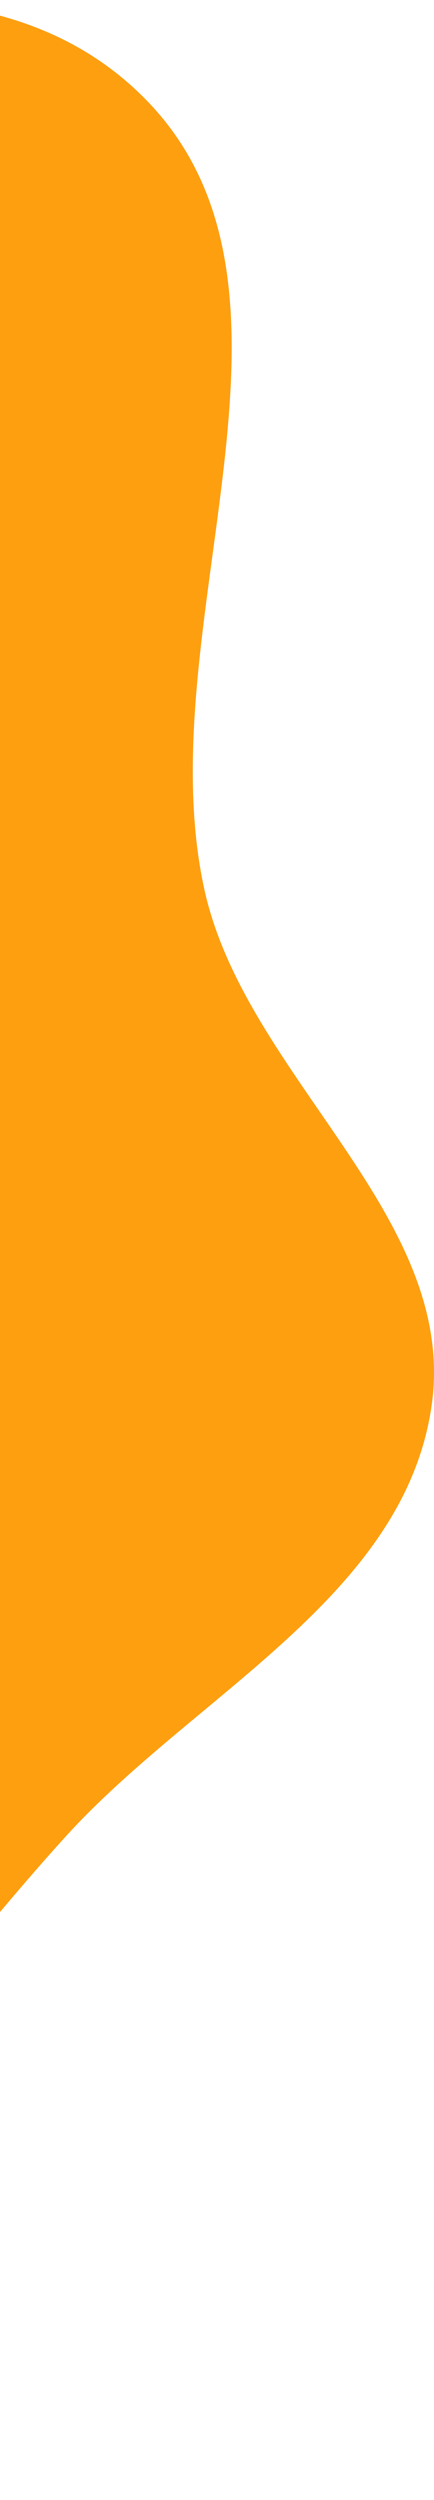 <svg width="53" height="305" viewBox="0 0 53 305" fill="none" xmlns="http://www.w3.org/2000/svg">
<path fill-rule="evenodd" clip-rule="evenodd" d="M-73.204 10.123C-42.966 3.778 -4.254 -9.972 17.585 11.92C40.845 35.237 17.88 76.335 24.96 108.528C29.995 131.418 56.087 148.377 52.697 171.569C49.307 194.76 23.85 206.678 8.083 223.994C-7.204 240.781 -19.44 259.469 -38.525 271.749C-63.055 287.532 -88.503 306.88 -117.587 304.853C-148.352 302.71 -183.287 288.488 -196.803 260.721C-210.55 232.48 -186.365 200.623 -183.556 169.33C-181.55 146.971 -189.751 124.655 -182.679 103.353C-175.123 80.591 -160.694 61.037 -142.45 45.5C-122.301 28.341 -99.088 15.554 -73.204 10.123Z" fill="#FE9F0F"/>
</svg>

